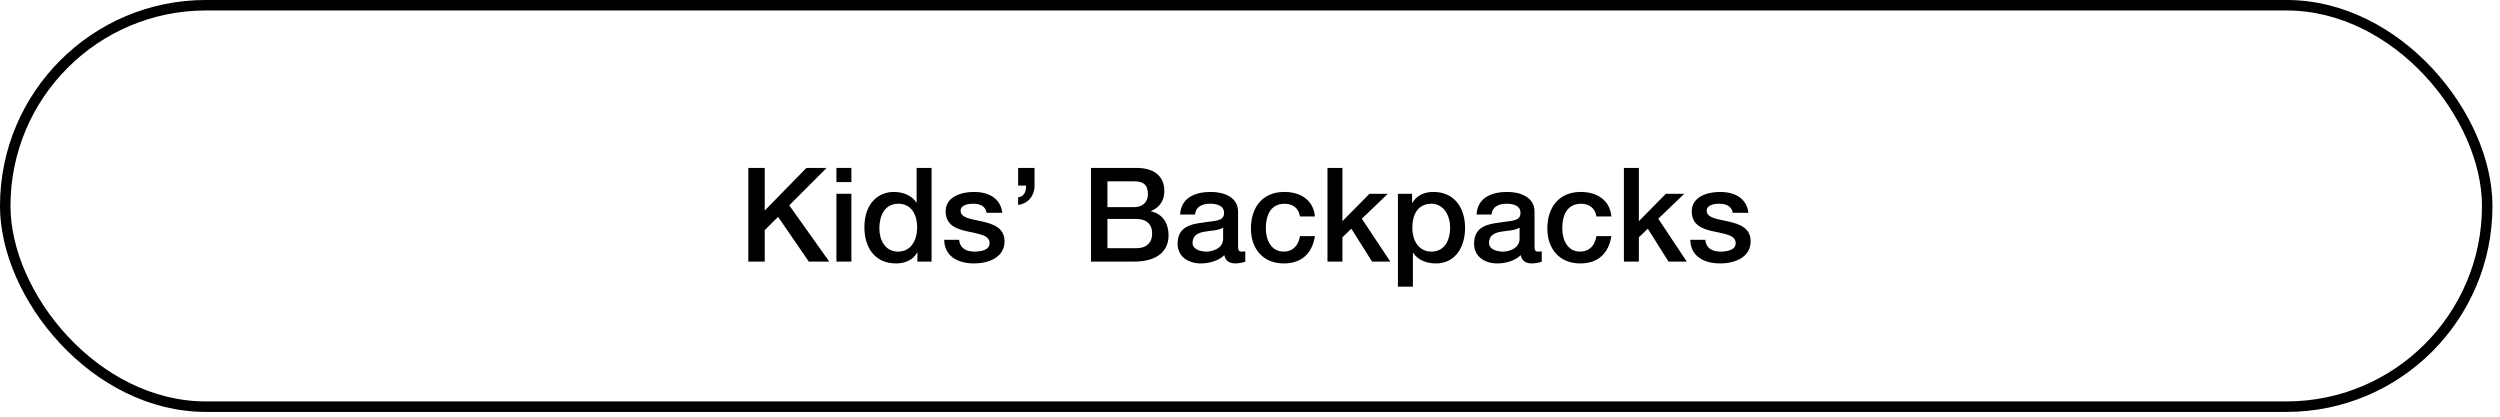 <?xml version="1.0" encoding="utf-8"?>
<svg xmlns="http://www.w3.org/2000/svg" fill="none" height="100%" overflow="visible" preserveAspectRatio="none" style="display: block;" viewBox="0 0 96 16" width="100%">
<g id="Buttons">
<g id="button">
<rect height="15.415" id="Rectangle 2" rx="7.707" stroke="black" stroke-width="0.403" width="95.308" x="0.201" y="0.201"/>
<g id="Mobile Button">
<path d="M28.736 10.045V6.448H29.366V8.085L30.967 6.448H31.743L30.307 7.884L31.844 10.045H31.058L29.879 8.327L29.366 8.836V10.045H28.736Z" fill="black"/>
<path d="M32.119 10.045V7.441H32.693V10.045H32.119ZM32.119 6.992V6.448H32.693V6.992H32.119Z" fill="black"/>
<path d="M33.767 8.771C33.767 9.219 33.989 9.662 34.487 9.662C35.001 9.662 35.218 9.194 35.218 8.74C35.218 8.166 34.941 7.823 34.498 7.823C33.959 7.823 33.767 8.302 33.767 8.771ZM35.772 6.448V10.045H35.228V9.692H35.218C35.067 9.99 34.739 10.116 34.412 10.116C33.591 10.116 33.193 9.506 33.193 8.725C33.193 7.783 33.752 7.37 34.321 7.37C34.649 7.37 35.011 7.491 35.188 7.778H35.198V6.448H35.772Z" fill="black"/>
<path d="M36.257 9.209H36.831C36.862 9.541 37.114 9.662 37.421 9.662C37.637 9.662 38.015 9.617 38 9.32C37.985 9.017 37.567 8.982 37.149 8.886C36.726 8.796 36.313 8.645 36.313 8.116C36.313 7.546 36.927 7.37 37.401 7.37C37.935 7.37 38.418 7.592 38.489 8.171H37.889C37.839 7.899 37.612 7.823 37.36 7.823C37.194 7.823 36.887 7.864 36.887 8.09C36.887 8.373 37.31 8.413 37.733 8.509C38.151 8.604 38.574 8.755 38.574 9.269C38.574 9.889 37.95 10.116 37.411 10.116C36.756 10.116 36.267 9.823 36.257 9.209Z" fill="black"/>
<path d="M39.096 7.869V7.577C39.338 7.546 39.403 7.35 39.403 7.128H39.096V6.448H39.726V7.128C39.726 7.516 39.484 7.818 39.096 7.869Z" fill="black"/>
<path d="M42.525 8.408V9.531H43.638C44.021 9.531 44.242 9.325 44.242 8.962C44.242 8.609 44.021 8.408 43.638 8.408H42.525ZM41.895 10.045V6.448H43.643C44.288 6.448 44.711 6.74 44.711 7.34C44.711 7.703 44.525 7.965 44.197 8.106V8.116C44.635 8.211 44.872 8.554 44.872 9.043C44.872 9.607 44.479 10.045 43.547 10.045H41.895ZM42.525 6.962V7.954H43.552C43.855 7.954 44.081 7.778 44.081 7.456C44.081 7.093 43.895 6.962 43.552 6.962H42.525Z" fill="black"/>
<path d="M46.968 9.168V8.74C46.792 8.856 46.515 8.851 46.263 8.896C46.016 8.937 45.794 9.027 45.794 9.33C45.794 9.587 46.122 9.662 46.323 9.662C46.575 9.662 46.968 9.531 46.968 9.168ZM47.542 8.126V9.466C47.542 9.607 47.573 9.662 47.678 9.662C47.714 9.662 47.759 9.662 47.819 9.652V10.05C47.734 10.08 47.553 10.116 47.457 10.116C47.225 10.116 47.059 10.035 47.014 9.798C46.787 10.02 46.419 10.116 46.112 10.116C45.643 10.116 45.22 9.864 45.22 9.355C45.22 8.705 45.739 8.599 46.223 8.544C46.636 8.468 47.004 8.514 47.004 8.176C47.004 7.879 46.696 7.823 46.465 7.823C46.142 7.823 45.915 7.954 45.89 8.237H45.316C45.356 7.567 45.925 7.37 46.5 7.37C47.008 7.37 47.542 7.577 47.542 8.126Z" fill="black"/>
<path d="M50.493 8.312H49.919C49.873 7.995 49.641 7.823 49.324 7.823C49.027 7.823 48.609 7.98 48.609 8.771C48.609 9.204 48.8 9.662 49.299 9.662C49.631 9.662 49.863 9.44 49.919 9.068H50.493C50.387 9.743 49.969 10.116 49.299 10.116C48.483 10.116 48.035 9.536 48.035 8.771C48.035 7.985 48.463 7.37 49.319 7.37C49.923 7.37 50.437 7.672 50.493 8.312Z" fill="black"/>
<path d="M50.975 10.045V6.448H51.549V8.493L52.587 7.441H53.292L52.294 8.398L53.388 10.045H52.687L51.891 8.781L51.549 9.113V10.045H50.975Z" fill="black"/>
<path d="M55.685 8.745C55.685 8.272 55.438 7.823 54.965 7.823C54.481 7.823 54.234 8.191 54.234 8.745C54.234 9.269 54.501 9.662 54.965 9.662C55.489 9.662 55.685 9.199 55.685 8.745ZM53.68 11.007V7.441H54.224V7.793H54.234C54.396 7.496 54.708 7.37 55.04 7.37C55.861 7.37 56.259 7.995 56.259 8.755C56.259 9.456 55.907 10.116 55.136 10.116C54.804 10.116 54.446 9.995 54.265 9.707H54.255V11.007H53.68Z" fill="black"/>
<path d="M58.352 9.168V8.74C58.175 8.856 57.898 8.851 57.646 8.896C57.4 8.937 57.178 9.027 57.178 9.33C57.178 9.587 57.505 9.662 57.707 9.662C57.959 9.662 58.352 9.531 58.352 9.168ZM58.926 8.126V9.466C58.926 9.607 58.956 9.662 59.062 9.662C59.097 9.662 59.142 9.662 59.203 9.652V10.05C59.117 10.08 58.936 10.116 58.84 10.116C58.608 10.116 58.442 10.035 58.397 9.798C58.17 10.02 57.803 10.116 57.495 10.116C57.027 10.116 56.604 9.864 56.604 9.355C56.604 8.705 57.123 8.599 57.606 8.544C58.019 8.468 58.387 8.514 58.387 8.176C58.387 7.879 58.08 7.823 57.848 7.823C57.526 7.823 57.299 7.954 57.274 8.237H56.699C56.74 7.567 57.309 7.37 57.883 7.37C58.392 7.37 58.926 7.577 58.926 8.126Z" fill="black"/>
<path d="M61.876 8.312H61.302C61.257 7.995 61.025 7.823 60.707 7.823C60.41 7.823 59.992 7.98 59.992 8.771C59.992 9.204 60.184 9.662 60.682 9.662C61.015 9.662 61.246 9.44 61.302 9.068H61.876C61.77 9.743 61.352 10.116 60.682 10.116C59.866 10.116 59.418 9.536 59.418 8.771C59.418 7.985 59.846 7.37 60.702 7.37C61.307 7.37 61.821 7.672 61.876 8.312Z" fill="black"/>
<path d="M62.358 10.045V6.448H62.932V8.493L63.97 7.441H64.675L63.678 8.398L64.771 10.045H64.071L63.275 8.781L62.932 9.113V10.045H62.358Z" fill="black"/>
<path d="M64.907 9.209H65.482C65.512 9.541 65.764 9.662 66.071 9.662C66.288 9.662 66.665 9.617 66.65 9.32C66.635 9.017 66.217 8.982 65.799 8.886C65.376 8.796 64.963 8.645 64.963 8.116C64.963 7.546 65.578 7.37 66.051 7.37C66.585 7.37 67.069 7.592 67.139 8.171H66.54C66.489 7.899 66.263 7.823 66.011 7.823C65.844 7.823 65.537 7.864 65.537 8.09C65.537 8.373 65.96 8.413 66.383 8.509C66.802 8.604 67.225 8.755 67.225 9.269C67.225 9.889 66.6 10.116 66.061 10.116C65.406 10.116 64.918 9.823 64.907 9.209Z" fill="black"/>
</g>
</g>
</g>
</svg>